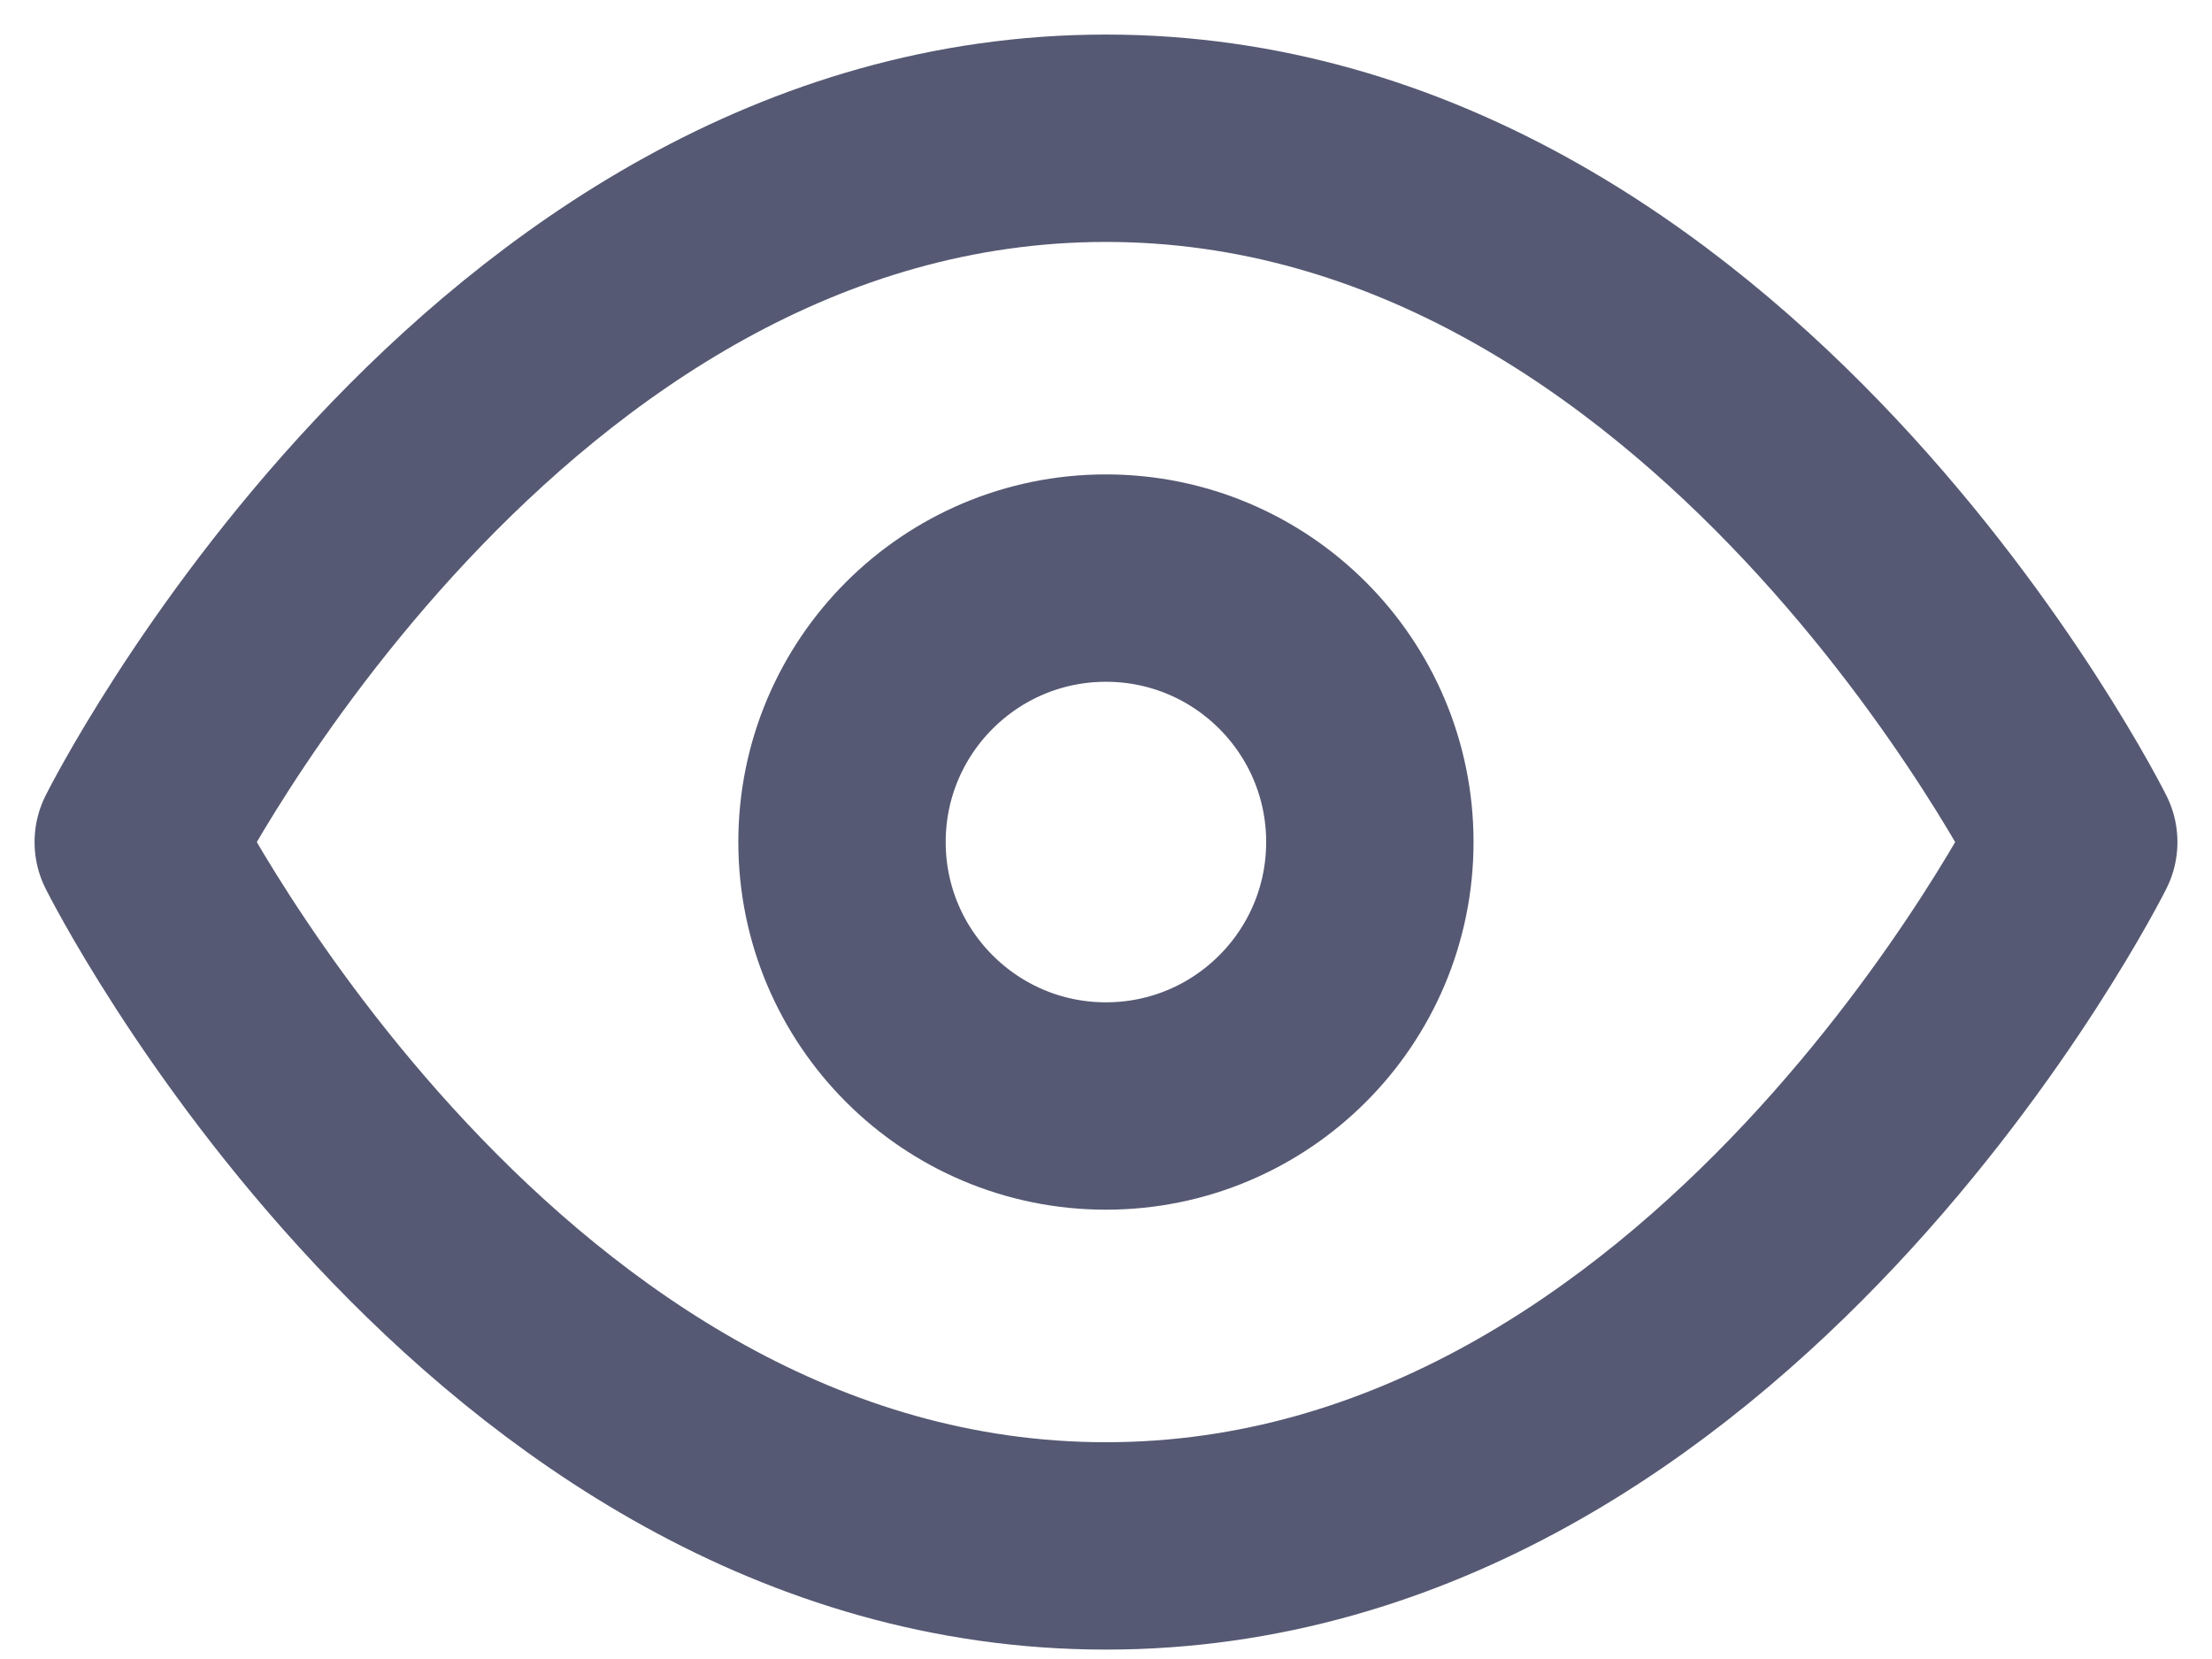 <svg width="32" height="24" viewBox="0 0 32 24" fill="none" xmlns="http://www.w3.org/2000/svg">
<path d="M2 12.182C2 12.182 7.09 2 15.999 2C24.909 2 30 12.182 30 12.182C30 12.182 24.909 22.364 15.999 22.364C7.09 22.364 2 12.182 2 12.182Z" stroke="#565973" stroke-width="3" stroke-linecap="round" stroke-linejoin="round"/>
<path d="M15.999 16C18.108 16 19.817 14.29 19.817 12.181C19.817 10.073 18.108 8.363 15.999 8.363C13.891 8.363 12.181 10.073 12.181 12.181C12.181 14.29 13.891 16 15.999 16Z" stroke="#565973" stroke-width="3" stroke-linecap="round" stroke-linejoin="round"/>
</svg>
